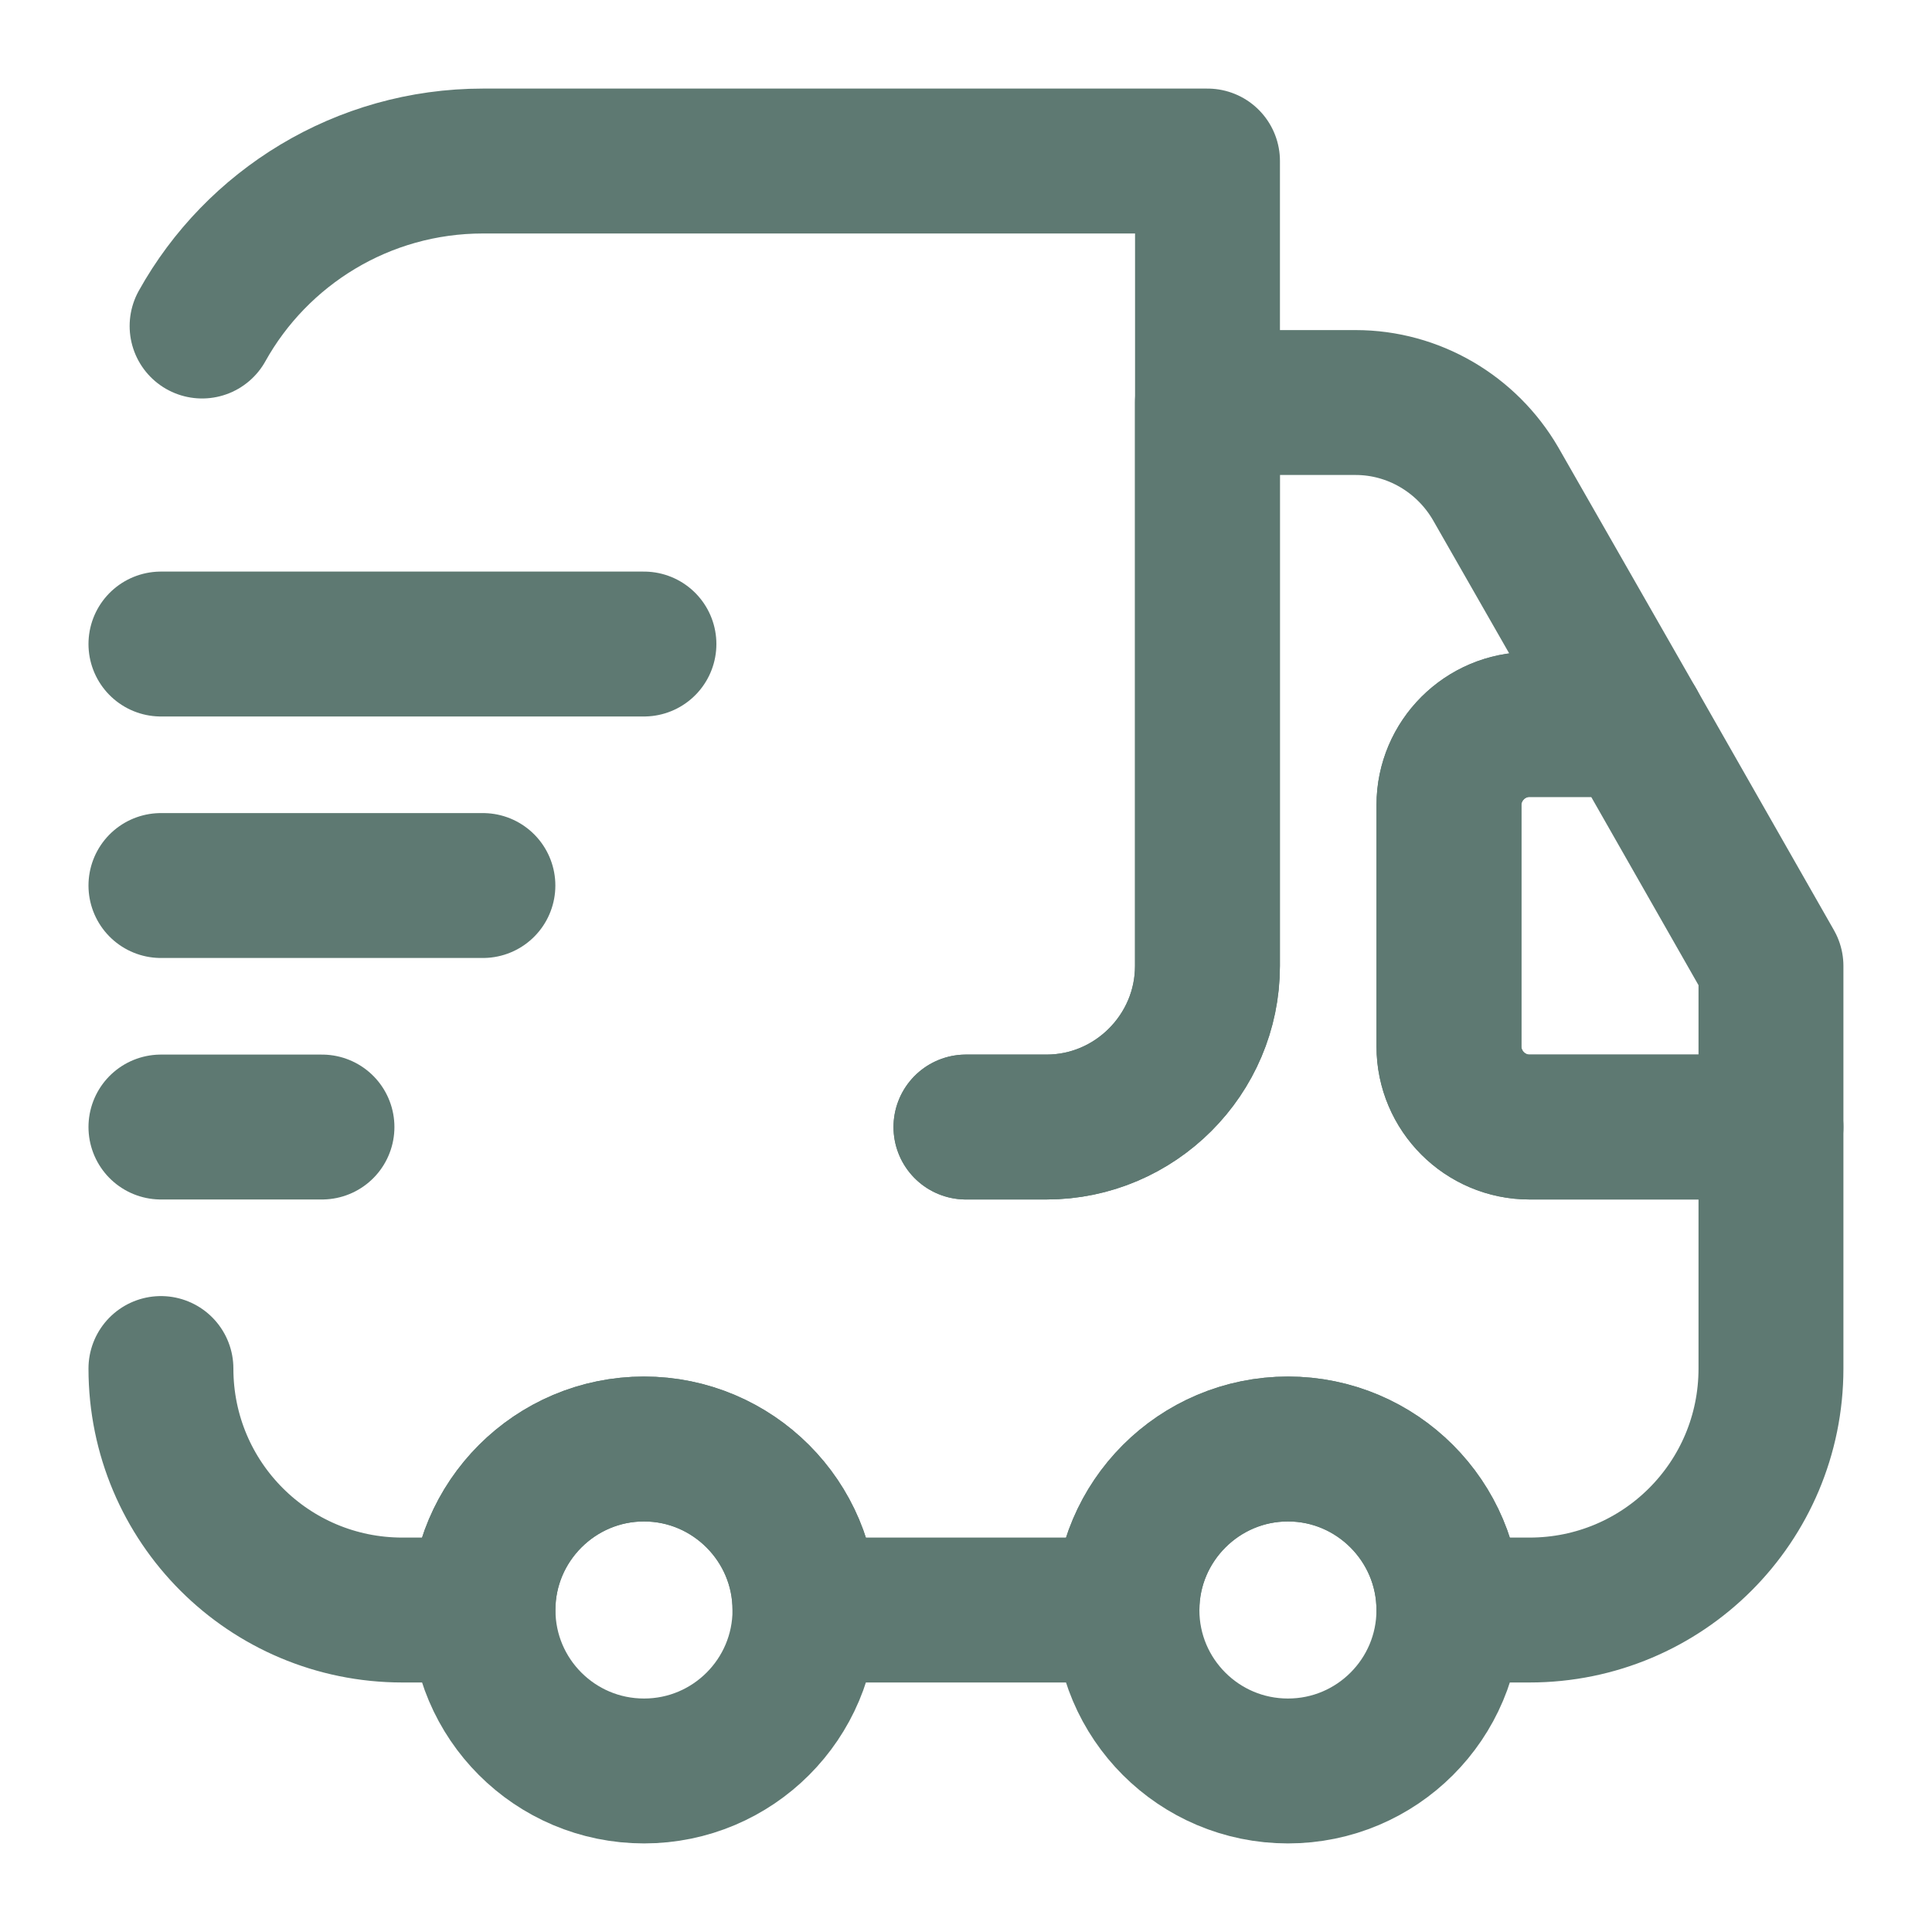 <?xml version="1.0" encoding="UTF-8"?> <svg xmlns="http://www.w3.org/2000/svg" width="20" height="20" viewBox="0 0 20 20" fill="none"><path d="M10 11.667H10.834C11.75 11.667 12.5 10.917 12.5 10V1.667H5C3.75 1.667 2.658 2.358 2.092 3.375" stroke="#5E7972" stroke-width="1.5" stroke-linecap="round" stroke-linejoin="round"></path><path d="M1.666 14.167C1.666 15.55 2.783 16.667 4.166 16.667H4.999C4.999 15.75 5.749 15 6.666 15C7.583 15 8.333 15.75 8.333 16.667H11.666C11.666 15.75 12.416 15 13.333 15C14.249 15 14.999 15.75 14.999 16.667H15.833C17.216 16.667 18.333 15.55 18.333 14.167V11.667H15.833C15.374 11.667 14.999 11.292 14.999 10.833V8.333C14.999 7.875 15.374 7.5 15.833 7.5H16.908L15.483 5.008C15.183 4.492 14.633 4.167 14.033 4.167H12.499V10C12.499 10.917 11.749 11.667 10.833 11.667H9.999" stroke="#5E7972" stroke-width="1.5" stroke-linecap="round" stroke-linejoin="round"></path><path d="M6.667 18.333C7.587 18.333 8.333 17.587 8.333 16.667C8.333 15.746 7.587 15 6.667 15C5.746 15 5 15.746 5 16.667C5 17.587 5.746 18.333 6.667 18.333Z" stroke="#5E7972" stroke-width="1.5" stroke-linecap="round" stroke-linejoin="round"></path><path d="M13.333 18.333C14.253 18.333 14.999 17.587 14.999 16.667C14.999 15.746 14.253 15 13.333 15C12.412 15 11.666 15.746 11.666 16.667C11.666 17.587 12.412 18.333 13.333 18.333Z" stroke="#5E7972" stroke-width="1.5" stroke-linecap="round" stroke-linejoin="round"></path><path d="M18.333 10V11.667H15.833C15.375 11.667 15 11.292 15 10.833V8.333C15 7.875 15.375 7.5 15.833 7.5H16.908L18.333 10Z" stroke="#5E7972" stroke-width="1.5" stroke-linecap="round" stroke-linejoin="round"></path><path d="M1.666 6.667H6.666" stroke="#5E7972" stroke-width="1.5" stroke-linecap="round" stroke-linejoin="round"></path><path d="M1.666 9.167H4.999" stroke="#5E7972" stroke-width="1.5" stroke-linecap="round" stroke-linejoin="round"></path><path d="M1.666 11.667H3.333" stroke="#5E7972" stroke-width="1.5" stroke-linecap="round" stroke-linejoin="round"></path></svg> 